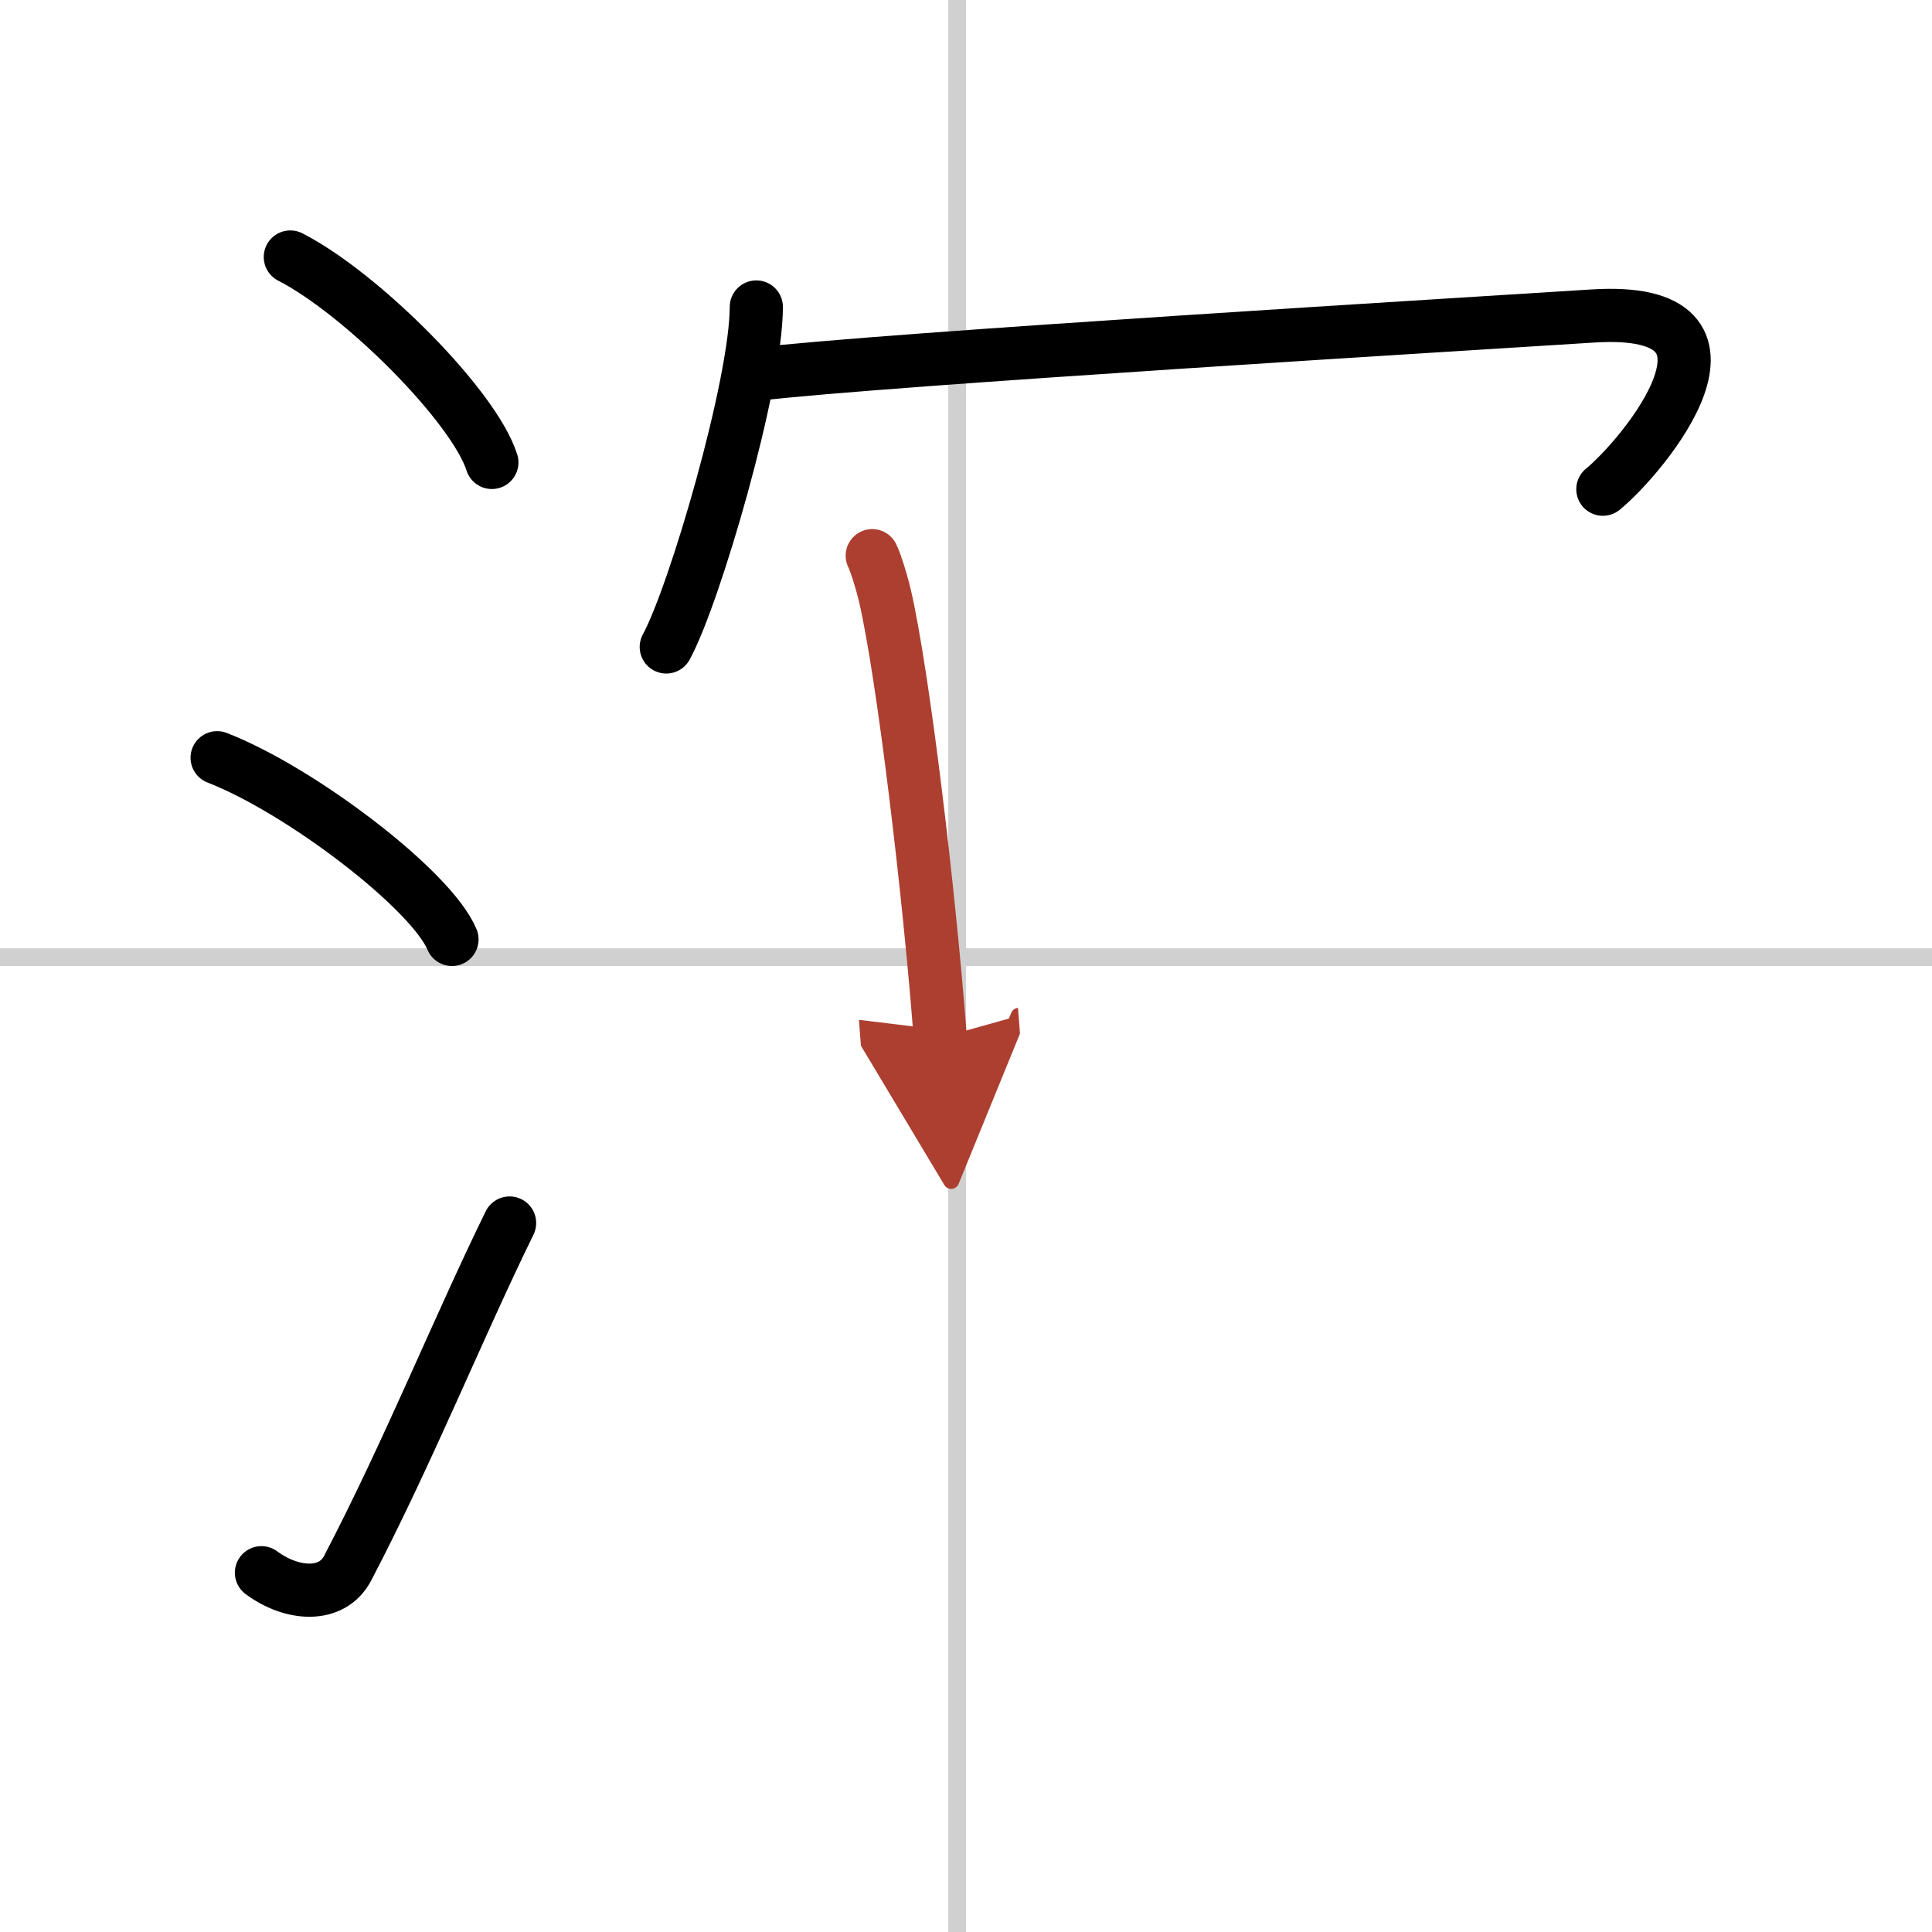 <svg width="400" height="400" viewBox="0 0 109 109" xmlns="http://www.w3.org/2000/svg"><defs><marker id="a" markerWidth="4" orient="auto" refX="1" refY="5" viewBox="0 0 10 10"><polyline points="0 0 10 5 0 10 1 5" fill="#ad3f31" stroke="#ad3f31"/></marker></defs><g fill="none" stroke="#000" stroke-linecap="round" stroke-linejoin="round" stroke-width="3"><rect width="100%" height="100%" fill="#fff" stroke="#fff"/><line x1="54" x2="54" y2="109" stroke="#d0d0d0" stroke-width="1"/><line x2="109" y1="54" y2="54" stroke="#d0d0d0" stroke-width="1"/><path d="m16.38 14.5c4.01 2.05 10.36 8.41 11.37 11.59"/><path d="M12.25,42.75C16.93,44.56,24.33,50.19,25.5,53"/><path d="M14.75,88.73c1.71,1.27,3.97,1.44,4.86-0.25C23,82,25.89,74.83,28.75,69"/><path d="m42.67 17.32c0 4.34-3.49 16.28-5.08 19.18"/><path d="m42.56 21.13c7.2-0.87 41.43-2.92 47.27-3.3 9.99-0.65 2.88 7.91 0.6 9.77"/><path d="m49.21 31.35c0.14 0.27 0.49 1.29 0.73 2.32 1.02 4.44 2.48 16.61 3.11 24.88" marker-end="url(#a)" stroke="#ad3f31"/></g></svg>
